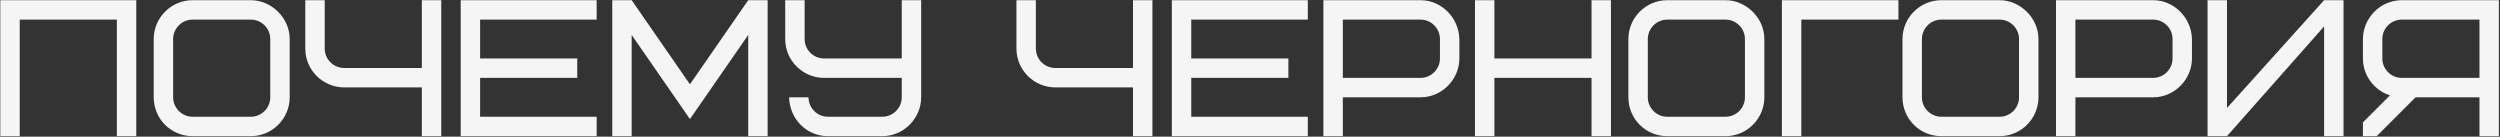 <?xml version="1.0" encoding="UTF-8"?> <svg xmlns="http://www.w3.org/2000/svg" width="695" height="38" viewBox="0 0 695 38" fill="none"><rect x="0" y="0" width="695" height="38" fill="#333333" stroke="none"/><path d="M37.885 0.053V37.853H32.485V5.453H5.485V37.853H0.085V0.053H37.885ZM75.134 27.053V10.853C75.134 7.883 72.704 5.453 69.734 5.453H53.534C50.564 5.453 48.134 7.883 48.134 10.853V27.053C48.134 30.023 50.564 32.453 53.534 32.453H69.734C72.704 32.453 75.134 30.023 75.134 27.053ZM80.534 10.853V27.053C80.534 32.993 75.674 37.853 69.734 37.853H53.534C47.54 37.853 42.734 33.047 42.734 27.053V10.853C42.734 4.913 47.594 0.053 53.534 0.053H69.734C75.458 0.053 80.534 4.967 80.534 10.853ZM95.669 18.899H117.269V0.053H122.669V37.853H117.269V24.299H95.669C89.891 24.299 84.869 19.601 84.869 13.499V0.053H90.269V13.499C90.269 16.469 92.699 18.899 95.669 18.899ZM133.471 5.453V16.253H160.471V21.653H133.471V32.453H165.871V37.853H128.071V0.053H165.871V5.453H133.471ZM191.806 33.101L175.606 9.719V37.853H170.206V0.053H175.606L191.806 23.435L208.006 0.053H213.406V37.853H208.006V9.719L191.806 33.101ZM230.167 32.453H245.287C248.257 32.453 250.687 30.023 250.687 27.053V21.653H229.087C223.309 21.653 218.287 16.955 218.287 10.853V0.053H223.687V10.853C223.687 13.823 226.117 16.253 229.087 16.253H250.687V0.053H256.087V27.053C256.087 32.777 251.335 37.853 245.287 37.853H230.167C224.281 37.853 219.529 33.155 219.367 27.053H224.767C224.767 30.023 227.197 32.453 230.167 32.453ZM293.37 18.899H314.97V0.053H320.37V37.853H314.97V24.299H293.37C287.592 24.299 282.57 19.601 282.57 13.499V0.053H287.97V13.499C287.97 16.469 290.4 18.899 293.37 18.899ZM331.172 5.453V16.253H358.172V21.653H331.172V32.453H363.572V37.853H325.772V0.053H363.572V5.453H331.172ZM400.307 16.253V10.853C400.307 7.883 397.877 5.453 394.907 5.453H373.307V21.653H394.907C397.877 21.653 400.307 19.223 400.307 16.253ZM405.707 10.853V16.253C405.707 21.977 400.955 27.053 394.907 27.053H373.307V37.853H367.907V0.053H394.907C400.685 0.053 405.545 4.859 405.707 10.853ZM415.442 0.053V16.253H442.442V0.053H447.842V37.853H442.442V21.653H415.442V37.853H410.042V0.053H415.442ZM485.091 27.053V10.853C485.091 7.883 482.661 5.453 479.691 5.453H463.491C460.521 5.453 458.091 7.883 458.091 10.853V27.053C458.091 30.023 460.521 32.453 463.491 32.453H479.691C482.661 32.453 485.091 30.023 485.091 27.053ZM490.491 10.853V27.053C490.491 32.993 485.631 37.853 479.691 37.853H463.491C457.497 37.853 452.691 33.047 452.691 27.053V10.853C452.691 4.913 457.551 0.053 463.491 0.053H479.691C485.415 0.053 490.491 4.967 490.491 10.853ZM527.766 5.453H500.766V37.853H495.366V0.053H527.766V5.453ZM561.292 27.053V10.853C561.292 7.883 558.862 5.453 555.892 5.453H539.692C536.722 5.453 534.292 7.883 534.292 10.853V27.053C534.292 30.023 536.722 32.453 539.692 32.453H555.892C558.862 32.453 561.292 30.023 561.292 27.053ZM566.692 10.853V27.053C566.692 32.993 561.832 37.853 555.892 37.853H539.692C533.698 37.853 528.892 33.047 528.892 27.053V10.853C528.892 4.913 533.752 0.053 539.692 0.053H555.892C561.616 0.053 566.692 4.967 566.692 10.853ZM603.967 16.253V10.853C603.967 7.883 601.537 5.453 598.567 5.453H576.967V21.653H598.567C601.537 21.653 603.967 19.223 603.967 16.253ZM609.367 10.853V16.253C609.367 21.977 604.615 27.053 598.567 27.053H576.967V37.853H571.567V0.053H598.567C604.345 0.053 609.205 4.859 609.367 10.853ZM613.702 37.853V0.053H619.102V30.023L646.102 0.053H651.502V37.853H646.102V7.343L619.102 37.853H613.702ZM662.291 10.853V16.253C662.291 19.223 664.721 21.653 667.691 21.653H689.291V5.453H667.691C664.721 5.453 662.291 7.883 662.291 10.853ZM671.525 27.053L660.725 37.853H656.891V34.019L664.397 26.513C660.077 25.109 656.891 21.059 656.891 16.253V10.853C656.891 5.129 661.643 0.053 667.691 0.053H694.691V37.853H689.291V27.053H671.525Z" fill="#F5F5F5"></path></svg> 